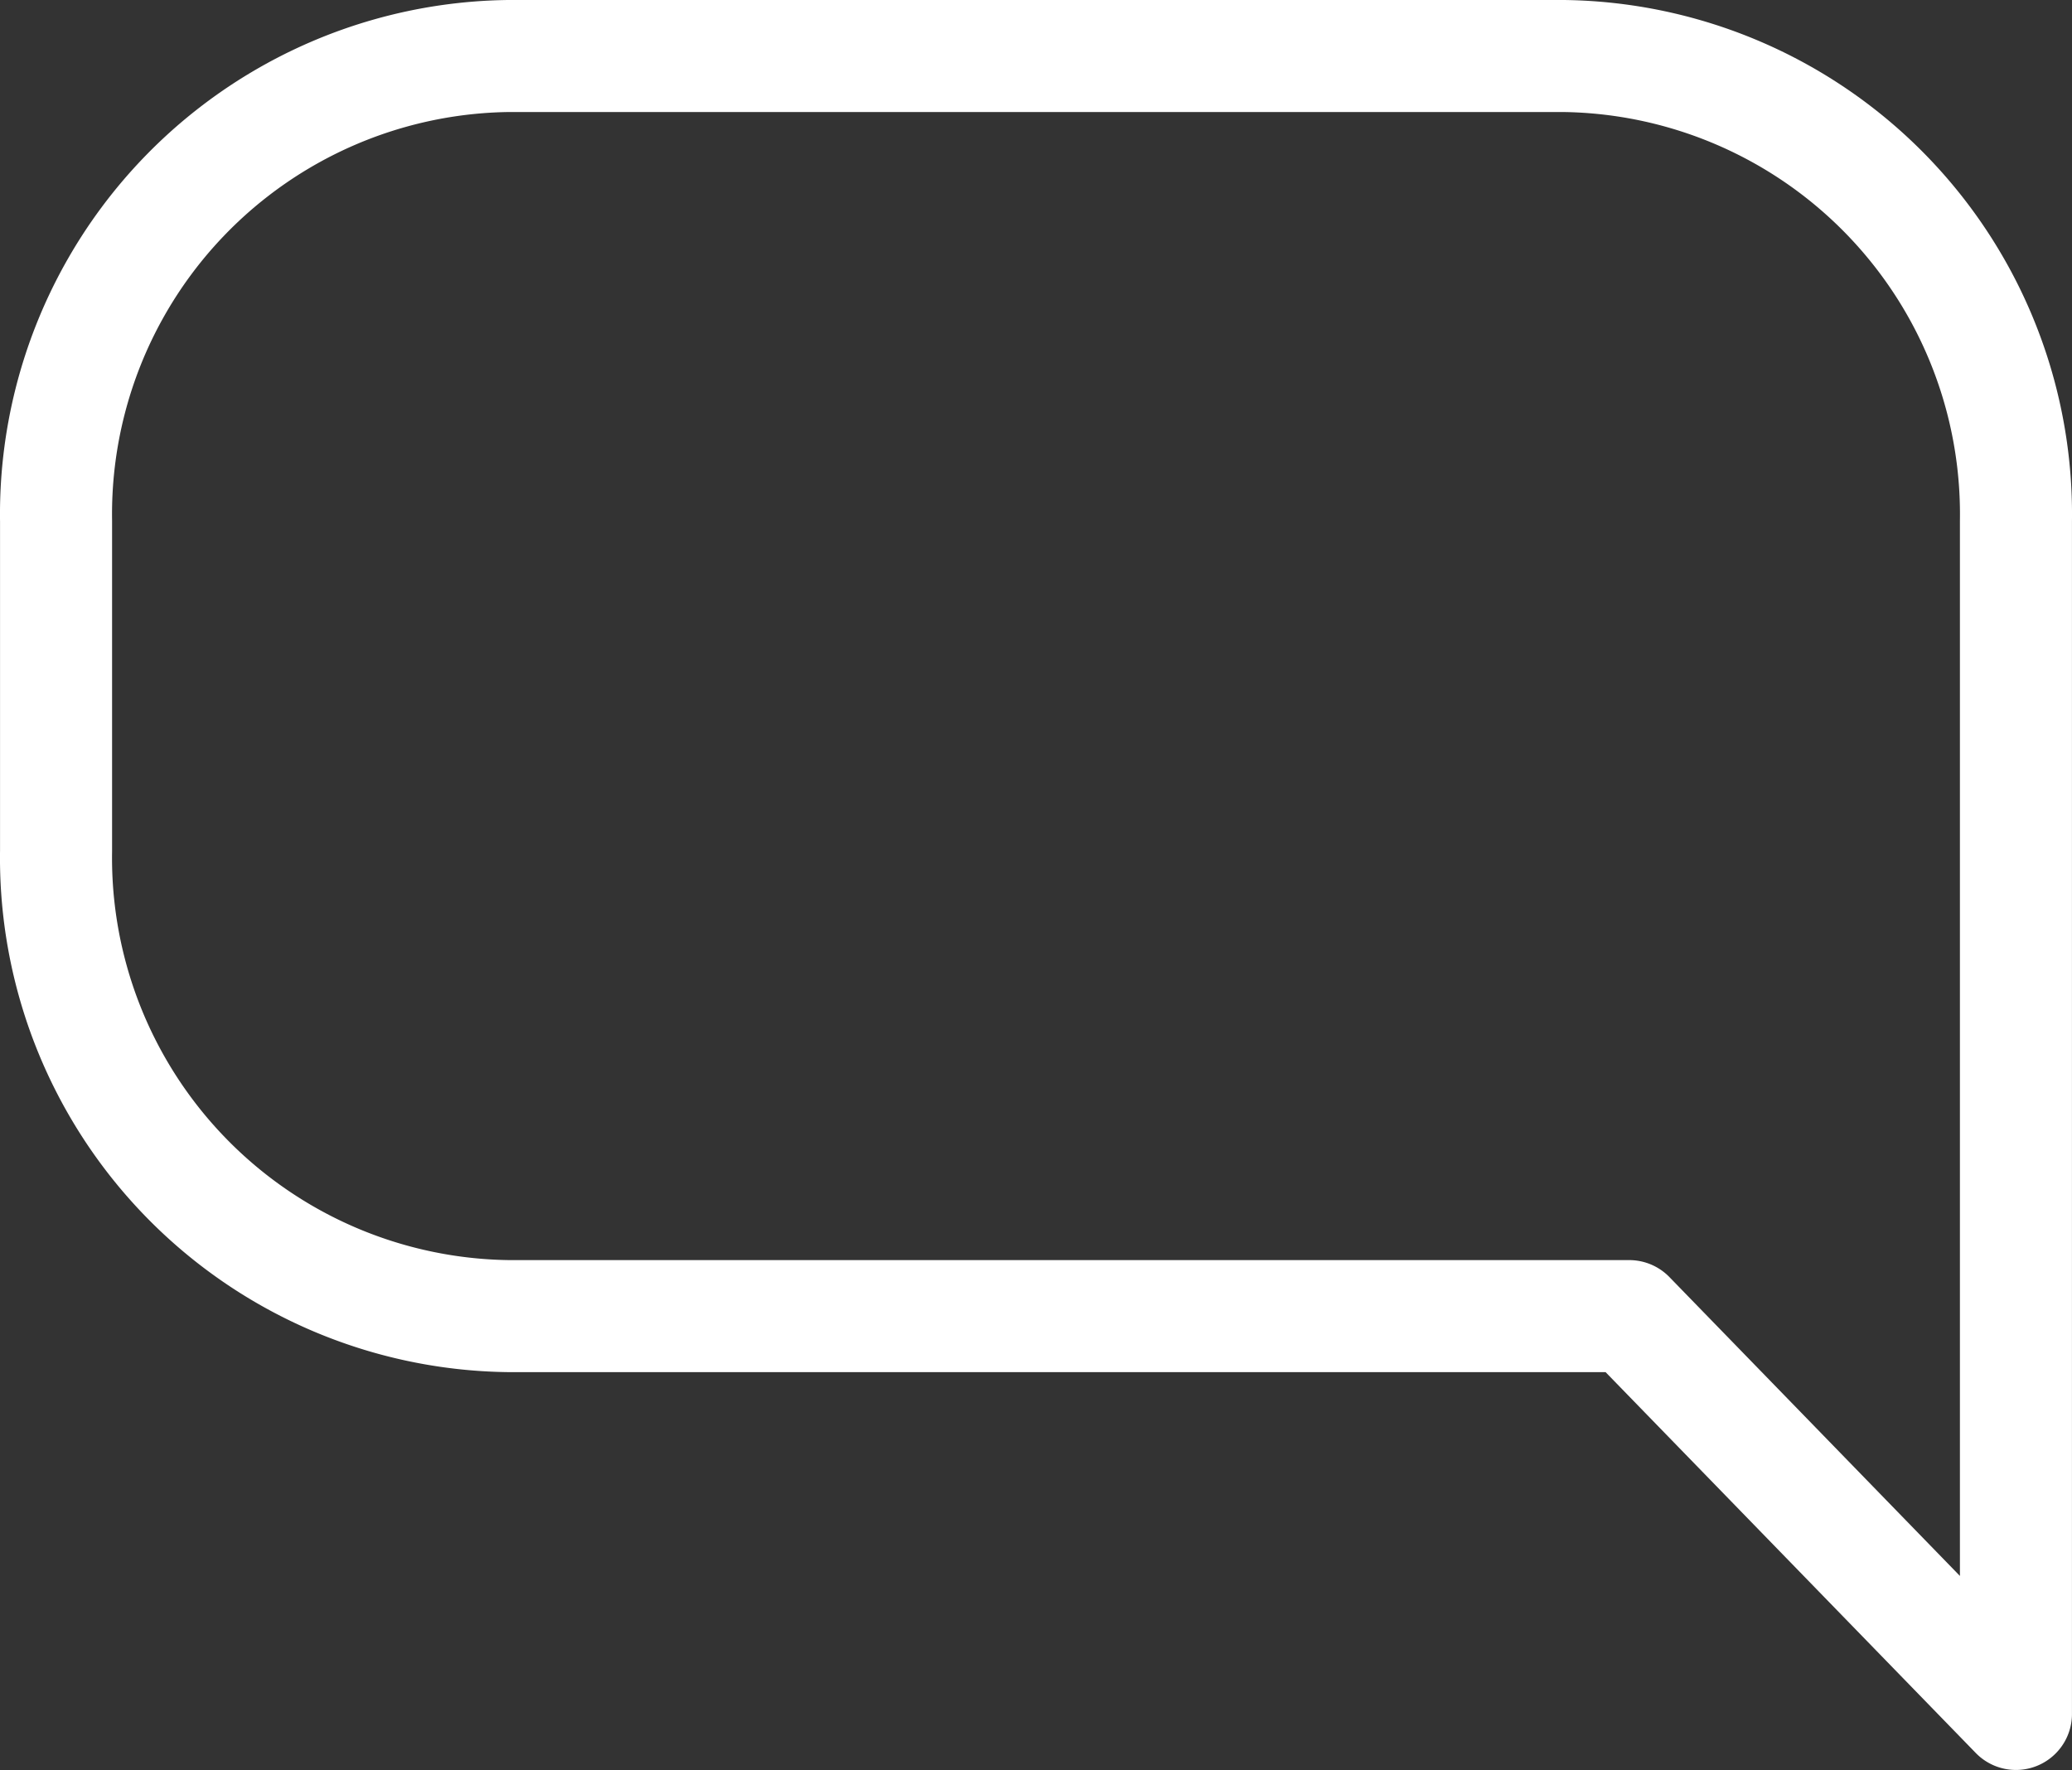 <svg xmlns="http://www.w3.org/2000/svg" width="55.479" height="47.403" viewBox="0 0 55.479 47.403">
  <rect x="0" y="0" width="55.479" height="47.403" fill="#333333" stroke="none"/>
  <path id="_1058_cm_h" data-name="1058_cm_h" d="M23.11,13H51.367a12.271,12.271,0,0,1,12.11,12.453V57.4L53.123,46.746H23.11A12.271,12.271,0,0,1,11,34.293v-8.84A12.271,12.271,0,0,1,23.11,13Z" transform="translate(-9.499 -11.5)" fill="none" stroke="#fff" stroke-linecap="round" stroke-linejoin="round" stroke-width="3"/>
</svg>
